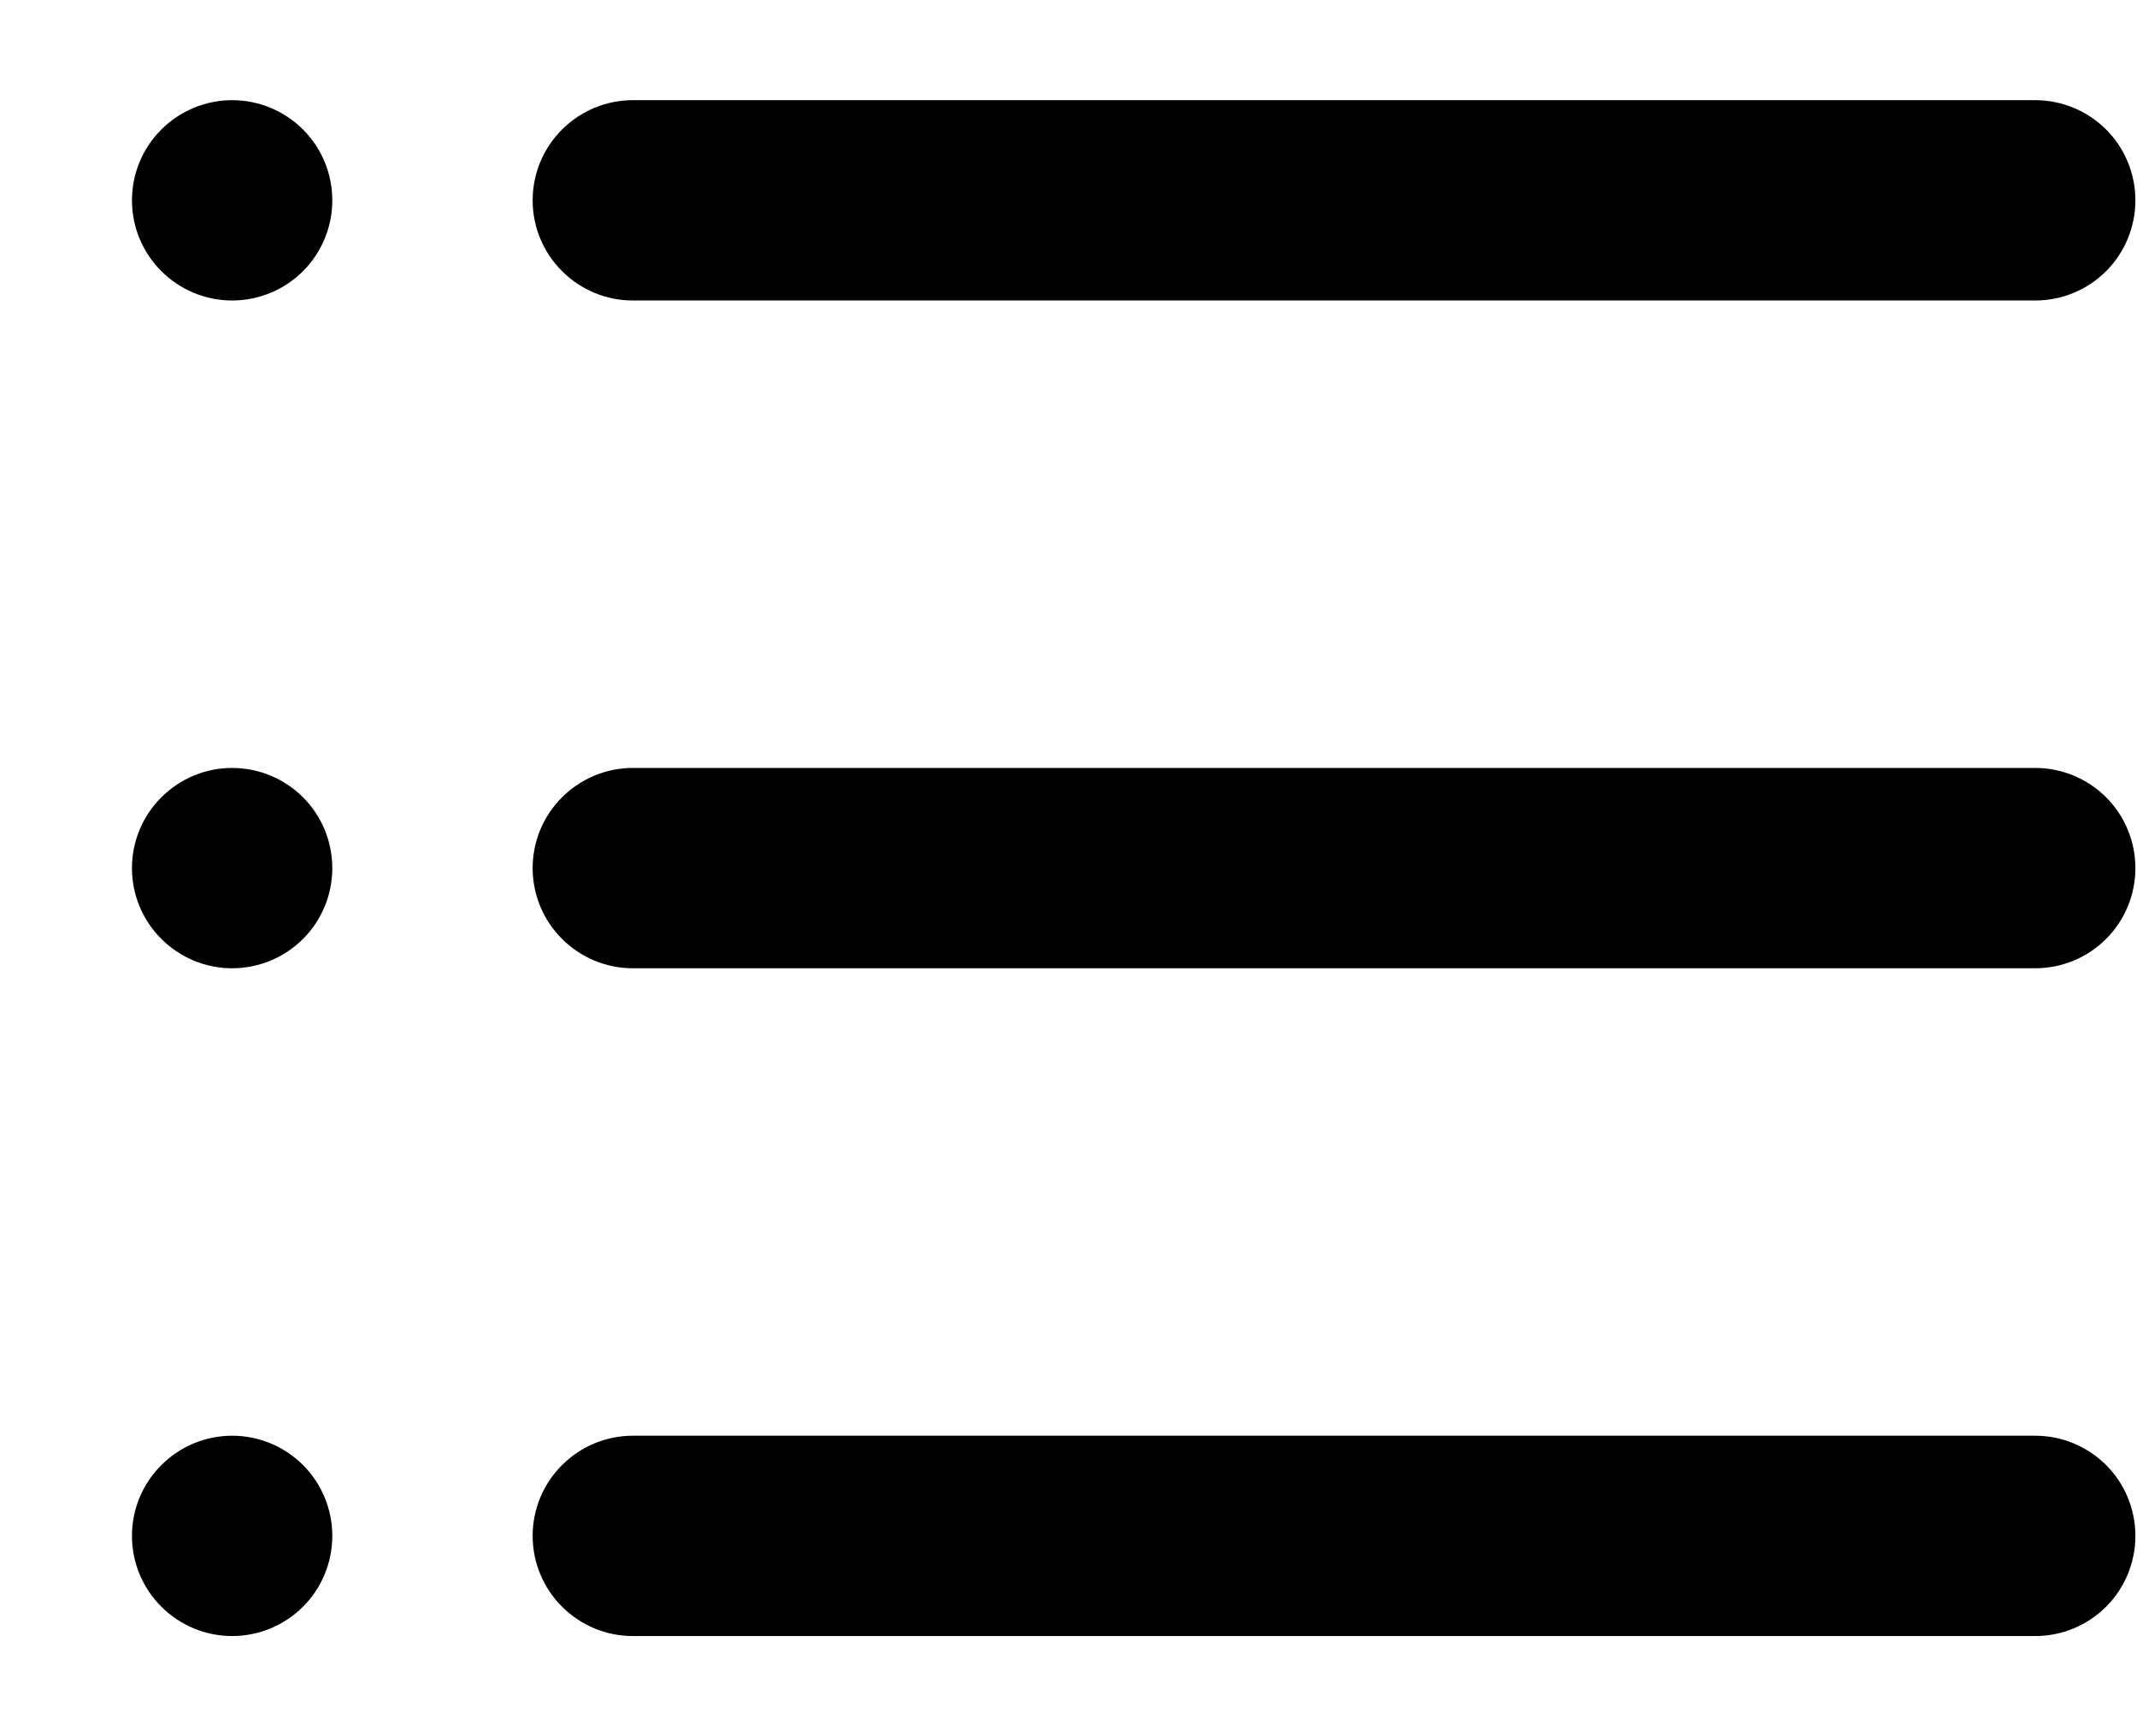 <svg width="16" height="13" viewBox="0 0 16 13" fill="none" xmlns="http://www.w3.org/2000/svg">
<path d="M1.738 0.75C1.539 0.75 1.349 0.829 1.208 0.97C1.067 1.11 0.988 1.301 0.988 1.5C0.988 1.699 1.067 1.89 1.208 2.03C1.349 2.171 1.539 2.25 1.738 2.25C1.937 2.25 2.128 2.171 2.269 2.03C2.409 1.89 2.488 1.699 2.488 1.5C2.488 1.301 2.409 1.11 2.269 0.97C2.128 0.829 1.937 0.75 1.738 0.75ZM4.738 0.75C4.539 0.75 4.349 0.829 4.208 0.97C4.067 1.11 3.988 1.301 3.988 1.5C3.988 1.699 4.067 1.89 4.208 2.03C4.349 2.171 4.539 2.25 4.738 2.25H15.238C15.437 2.25 15.628 2.171 15.769 2.03C15.909 1.89 15.988 1.699 15.988 1.5C15.988 1.301 15.909 1.11 15.769 0.97C15.628 0.829 15.437 0.75 15.238 0.75H4.738ZM4.738 5.75C4.539 5.75 4.349 5.829 4.208 5.97C4.067 6.11 3.988 6.301 3.988 6.5C3.988 6.699 4.067 6.89 4.208 7.03C4.349 7.171 4.539 7.25 4.738 7.25H15.238C15.437 7.25 15.628 7.171 15.769 7.03C15.909 6.89 15.988 6.699 15.988 6.5C15.988 6.301 15.909 6.11 15.769 5.97C15.628 5.829 15.437 5.75 15.238 5.75H4.738ZM3.988 11.5C3.988 11.301 4.067 11.11 4.208 10.97C4.349 10.829 4.539 10.75 4.738 10.75H15.238C15.437 10.75 15.628 10.829 15.769 10.97C15.909 11.11 15.988 11.301 15.988 11.5C15.988 11.699 15.909 11.89 15.769 12.03C15.628 12.171 15.437 12.25 15.238 12.25H4.738C4.539 12.25 4.349 12.171 4.208 12.03C4.067 11.89 3.988 11.699 3.988 11.5ZM0.988 6.5C0.988 6.301 1.067 6.11 1.208 5.97C1.349 5.829 1.539 5.75 1.738 5.75C1.937 5.75 2.128 5.829 2.269 5.97C2.409 6.11 2.488 6.301 2.488 6.5C2.488 6.699 2.409 6.89 2.269 7.03C2.128 7.171 1.937 7.25 1.738 7.25C1.539 7.25 1.349 7.171 1.208 7.03C1.067 6.89 0.988 6.699 0.988 6.5ZM1.738 10.75C1.539 10.75 1.349 10.829 1.208 10.97C1.067 11.11 0.988 11.301 0.988 11.5C0.988 11.699 1.067 11.89 1.208 12.03C1.349 12.171 1.539 12.25 1.738 12.25C1.937 12.25 2.128 12.171 2.269 12.03C2.409 11.89 2.488 11.699 2.488 11.5C2.488 11.301 2.409 11.11 2.269 10.97C2.128 10.829 1.937 10.75 1.738 10.75Z" fill="black"/>
</svg>
